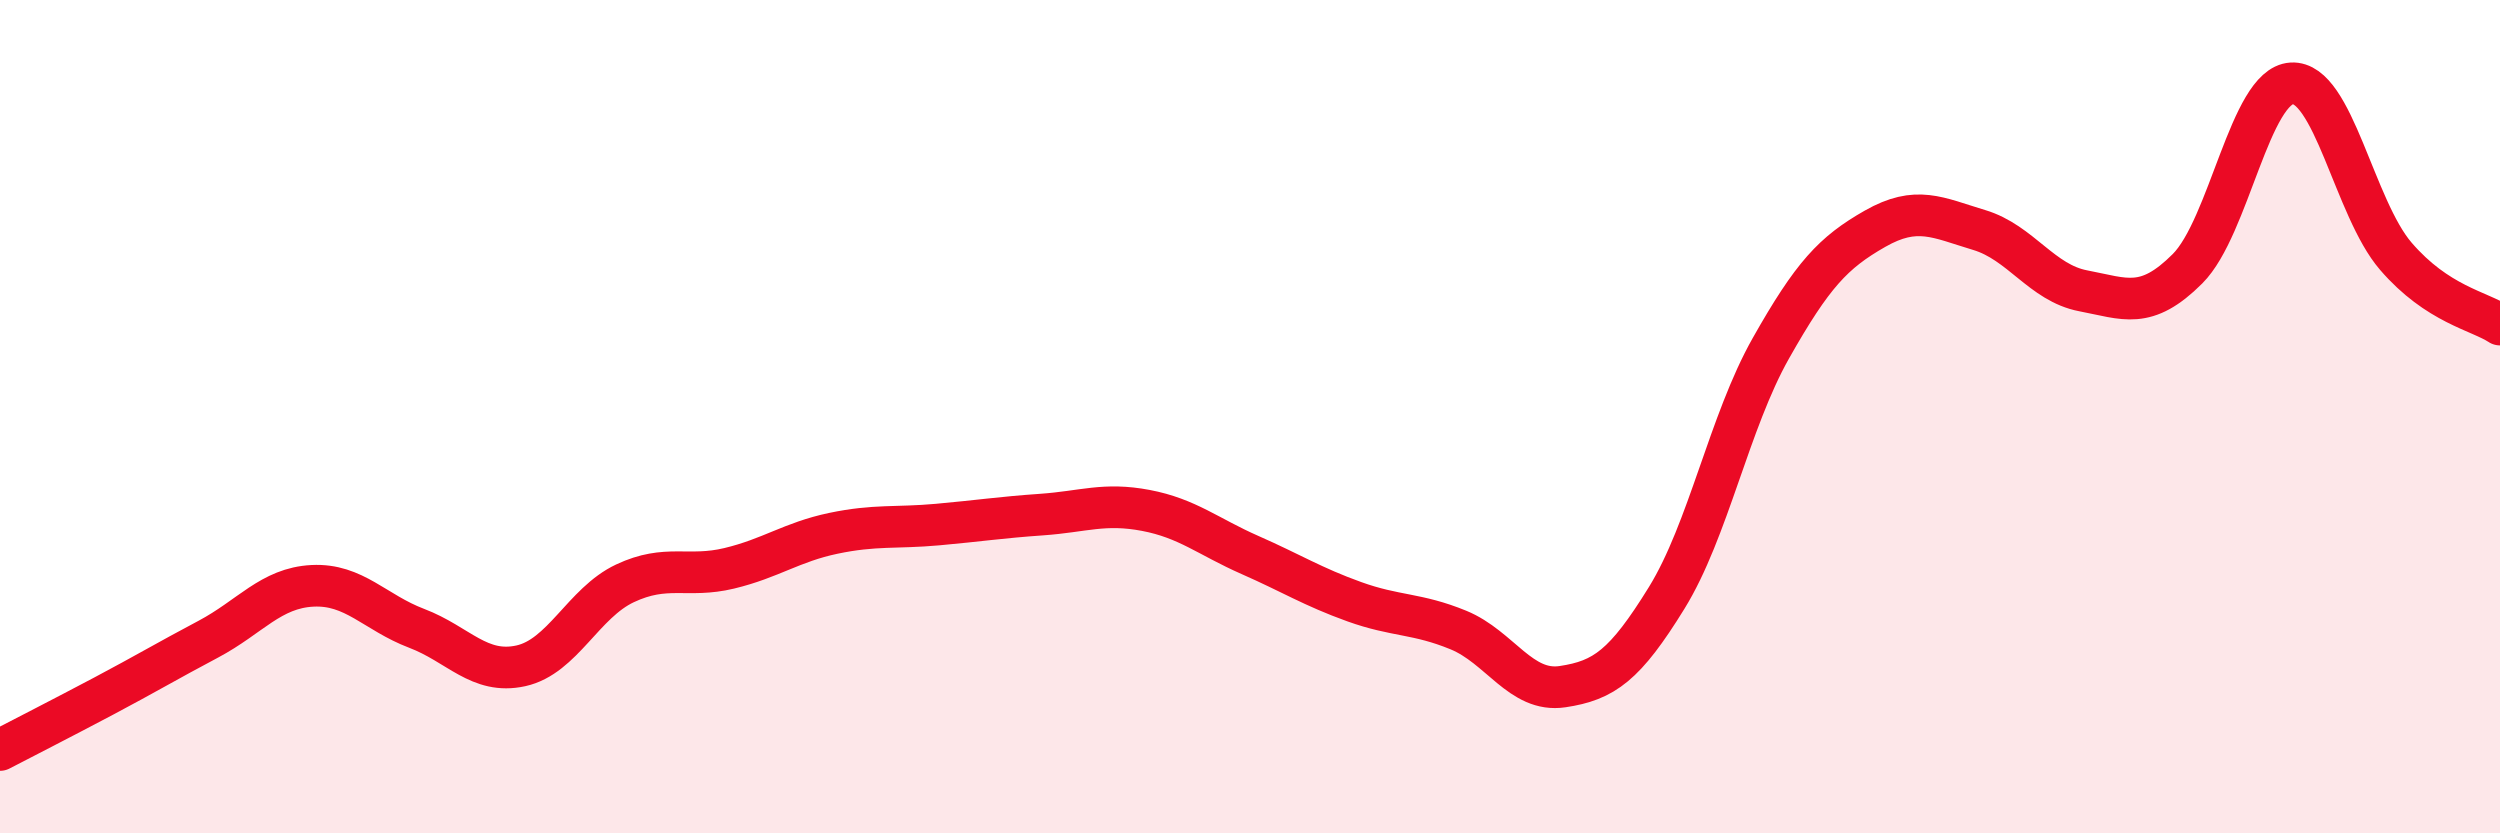 
    <svg width="60" height="20" viewBox="0 0 60 20" xmlns="http://www.w3.org/2000/svg">
      <path
        d="M 0,18 C 0.5,17.74 1.5,17.23 2.5,16.7 C 3.5,16.17 4,15.87 5,15.34 C 6,14.81 6.5,14.11 7.5,14.06 C 8.5,14.01 9,14.7 10,15.08 C 11,15.46 11.5,16.2 12.5,15.98 C 13.5,15.76 14,14.47 15,14 C 16,13.53 16.5,13.88 17.5,13.64 C 18.5,13.4 19,13.01 20,12.8 C 21,12.59 21.5,12.68 22.5,12.59 C 23.5,12.5 24,12.42 25,12.35 C 26,12.28 26.5,12.06 27.5,12.25 C 28.5,12.44 29,12.88 30,13.32 C 31,13.76 31.5,14.08 32.5,14.44 C 33.5,14.8 34,14.71 35,15.12 C 36,15.53 36.5,16.63 37.5,16.48 C 38.5,16.33 39,15.97 40,14.35 C 41,12.73 41.5,10.13 42.5,8.36 C 43.5,6.59 44,6.06 45,5.49 C 46,4.92 46.5,5.22 47.5,5.52 C 48.5,5.82 49,6.79 50,6.98 C 51,7.17 51.5,7.45 52.5,6.45 C 53.5,5.45 54,2.06 55,2 C 56,1.94 56.5,4.99 57.5,6.15 C 58.5,7.31 59.5,7.46 60,7.79L60 20L0 20Z"
        fill="#EB0A25"
        opacity="0.1"
        stroke-linecap="round"
        stroke-linejoin="round"
      />
      <path
        d="M 0,18 C 0.5,17.74 1.5,17.23 2.5,16.7 C 3.5,16.17 4,15.87 5,15.34 C 6,14.81 6.5,14.11 7.5,14.06 C 8.5,14.01 9,14.7 10,15.08 C 11,15.46 11.5,16.2 12.5,15.98 C 13.5,15.76 14,14.47 15,14 C 16,13.53 16.5,13.88 17.5,13.64 C 18.5,13.4 19,13.01 20,12.8 C 21,12.59 21.5,12.68 22.5,12.59 C 23.5,12.5 24,12.42 25,12.35 C 26,12.28 26.5,12.06 27.5,12.25 C 28.5,12.44 29,12.88 30,13.32 C 31,13.76 31.5,14.08 32.5,14.44 C 33.5,14.8 34,14.71 35,15.12 C 36,15.53 36.5,16.63 37.5,16.48 C 38.5,16.33 39,15.97 40,14.35 C 41,12.73 41.5,10.13 42.5,8.36 C 43.5,6.59 44,6.06 45,5.49 C 46,4.92 46.5,5.22 47.5,5.52 C 48.5,5.82 49,6.79 50,6.98 C 51,7.17 51.5,7.45 52.5,6.45 C 53.5,5.45 54,2.06 55,2 C 56,1.94 56.5,4.99 57.5,6.15 C 58.5,7.31 59.5,7.46 60,7.79"
        stroke="#EB0A25"
        stroke-width="1"
        fill="none"
        stroke-linecap="round"
        stroke-linejoin="round"
      />
    </svg>
  